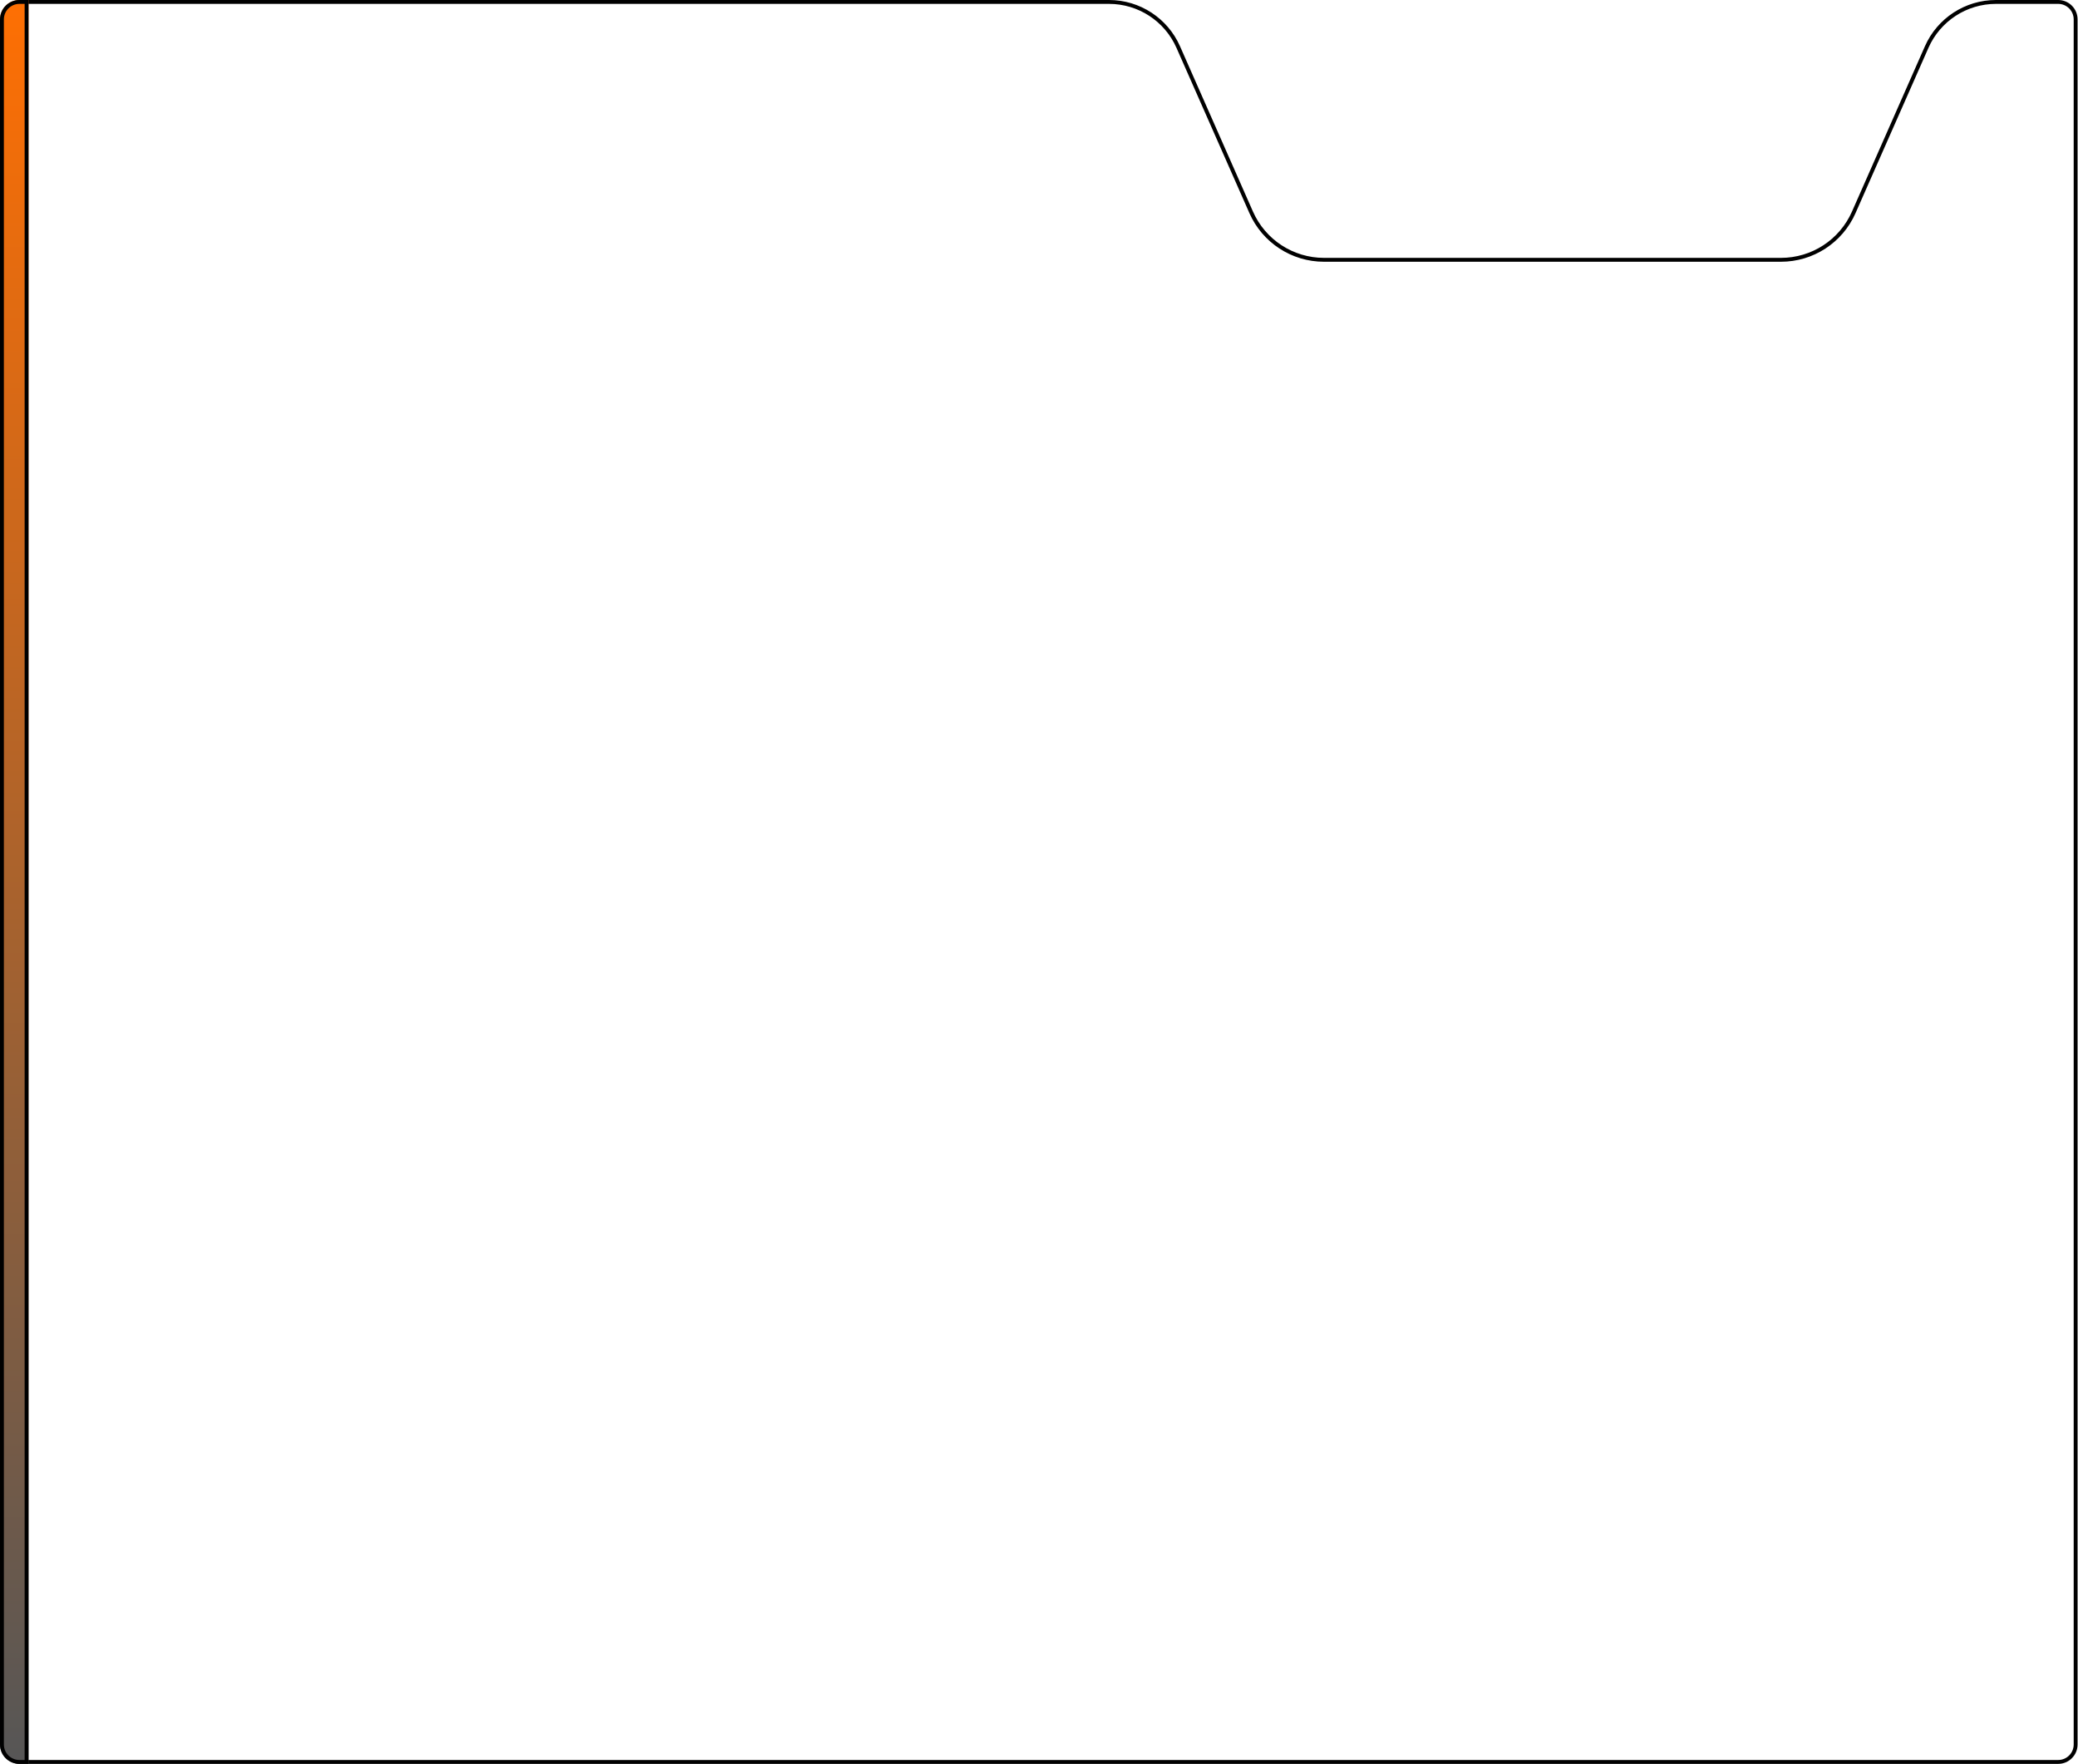 <?xml version="1.0" encoding="UTF-8"?> <svg xmlns="http://www.w3.org/2000/svg" width="2142" height="1818" viewBox="0 0 2142 1818" fill="none"> <path fill-rule="evenodd" clip-rule="evenodd" d="M1835.82 269.783H1364.75C1331.47 269.783 1301.33 250.139 1287.9 219.694L1212.71 49.318C1200.56 21.773 1173.29 4 1143.18 4H21.539C12.703 4 5.539 11.164 5.539 20V1798C5.539 1806.83 12.703 1814 21.539 1814H2121.56C2130.4 1814 2137.56 1806.83 2137.56 1798V20C2137.56 11.164 2130.4 4 2121.56 4H2057.39C2027.28 4 2000.01 21.773 1987.85 49.318L1912.67 219.694C1899.24 250.139 1869.1 269.783 1835.82 269.783ZM1364.75 265.783C1333.06 265.783 1304.35 247.074 1291.56 218.08L1216.37 47.703C1203.58 18.708 1174.87 0 1143.18 0H21.539C10.493 0 1.539 8.954 1.539 20V1798C1.539 1809.04 10.493 1818 21.539 1818H2121.56C2132.61 1818 2141.56 1809.04 2141.56 1798V20C2141.56 8.954 2132.61 0 2121.56 0H2057.39C2025.69 0 1996.99 18.708 1984.19 47.703L1909.01 218.08C1896.22 247.074 1867.51 265.783 1835.82 265.783H1364.75Z" fill="black"></path> <path d="M29.399 0L29.399 1818L20.001 1818C8.955 1818 0.001 1809.04 0.001 1798L0.001 20C0.001 8.954 8.955 -9.20541e-07 20.001 -4.23161e-07L29.399 0Z" fill="url(#paint0_linear_859_18026)"></path> <path fill-rule="evenodd" clip-rule="evenodd" d="M25.399 1814L25.399 4L20.001 4C11.165 4 4.001 11.164 4.001 20L4.001 1798C4.001 1806.83 11.165 1814 20.001 1814L25.399 1814ZM29.399 0L20.001 -4.23161e-07C8.955 -9.20541e-07 0.001 8.954 0.001 20L0.001 1798C0.001 1809.04 8.955 1818 20.001 1818L29.399 1818L29.399 0Z" fill="black"></path> <defs> <linearGradient id="paint0_linear_859_18026" x1="14.7" y1="-6.61867e-07" x2="14.7" y2="1818" gradientUnits="userSpaceOnUse"> <stop stop-color="#FE6F03"></stop> <stop offset="1" stop-color="#565656"></stop> </linearGradient> </defs> </svg> 